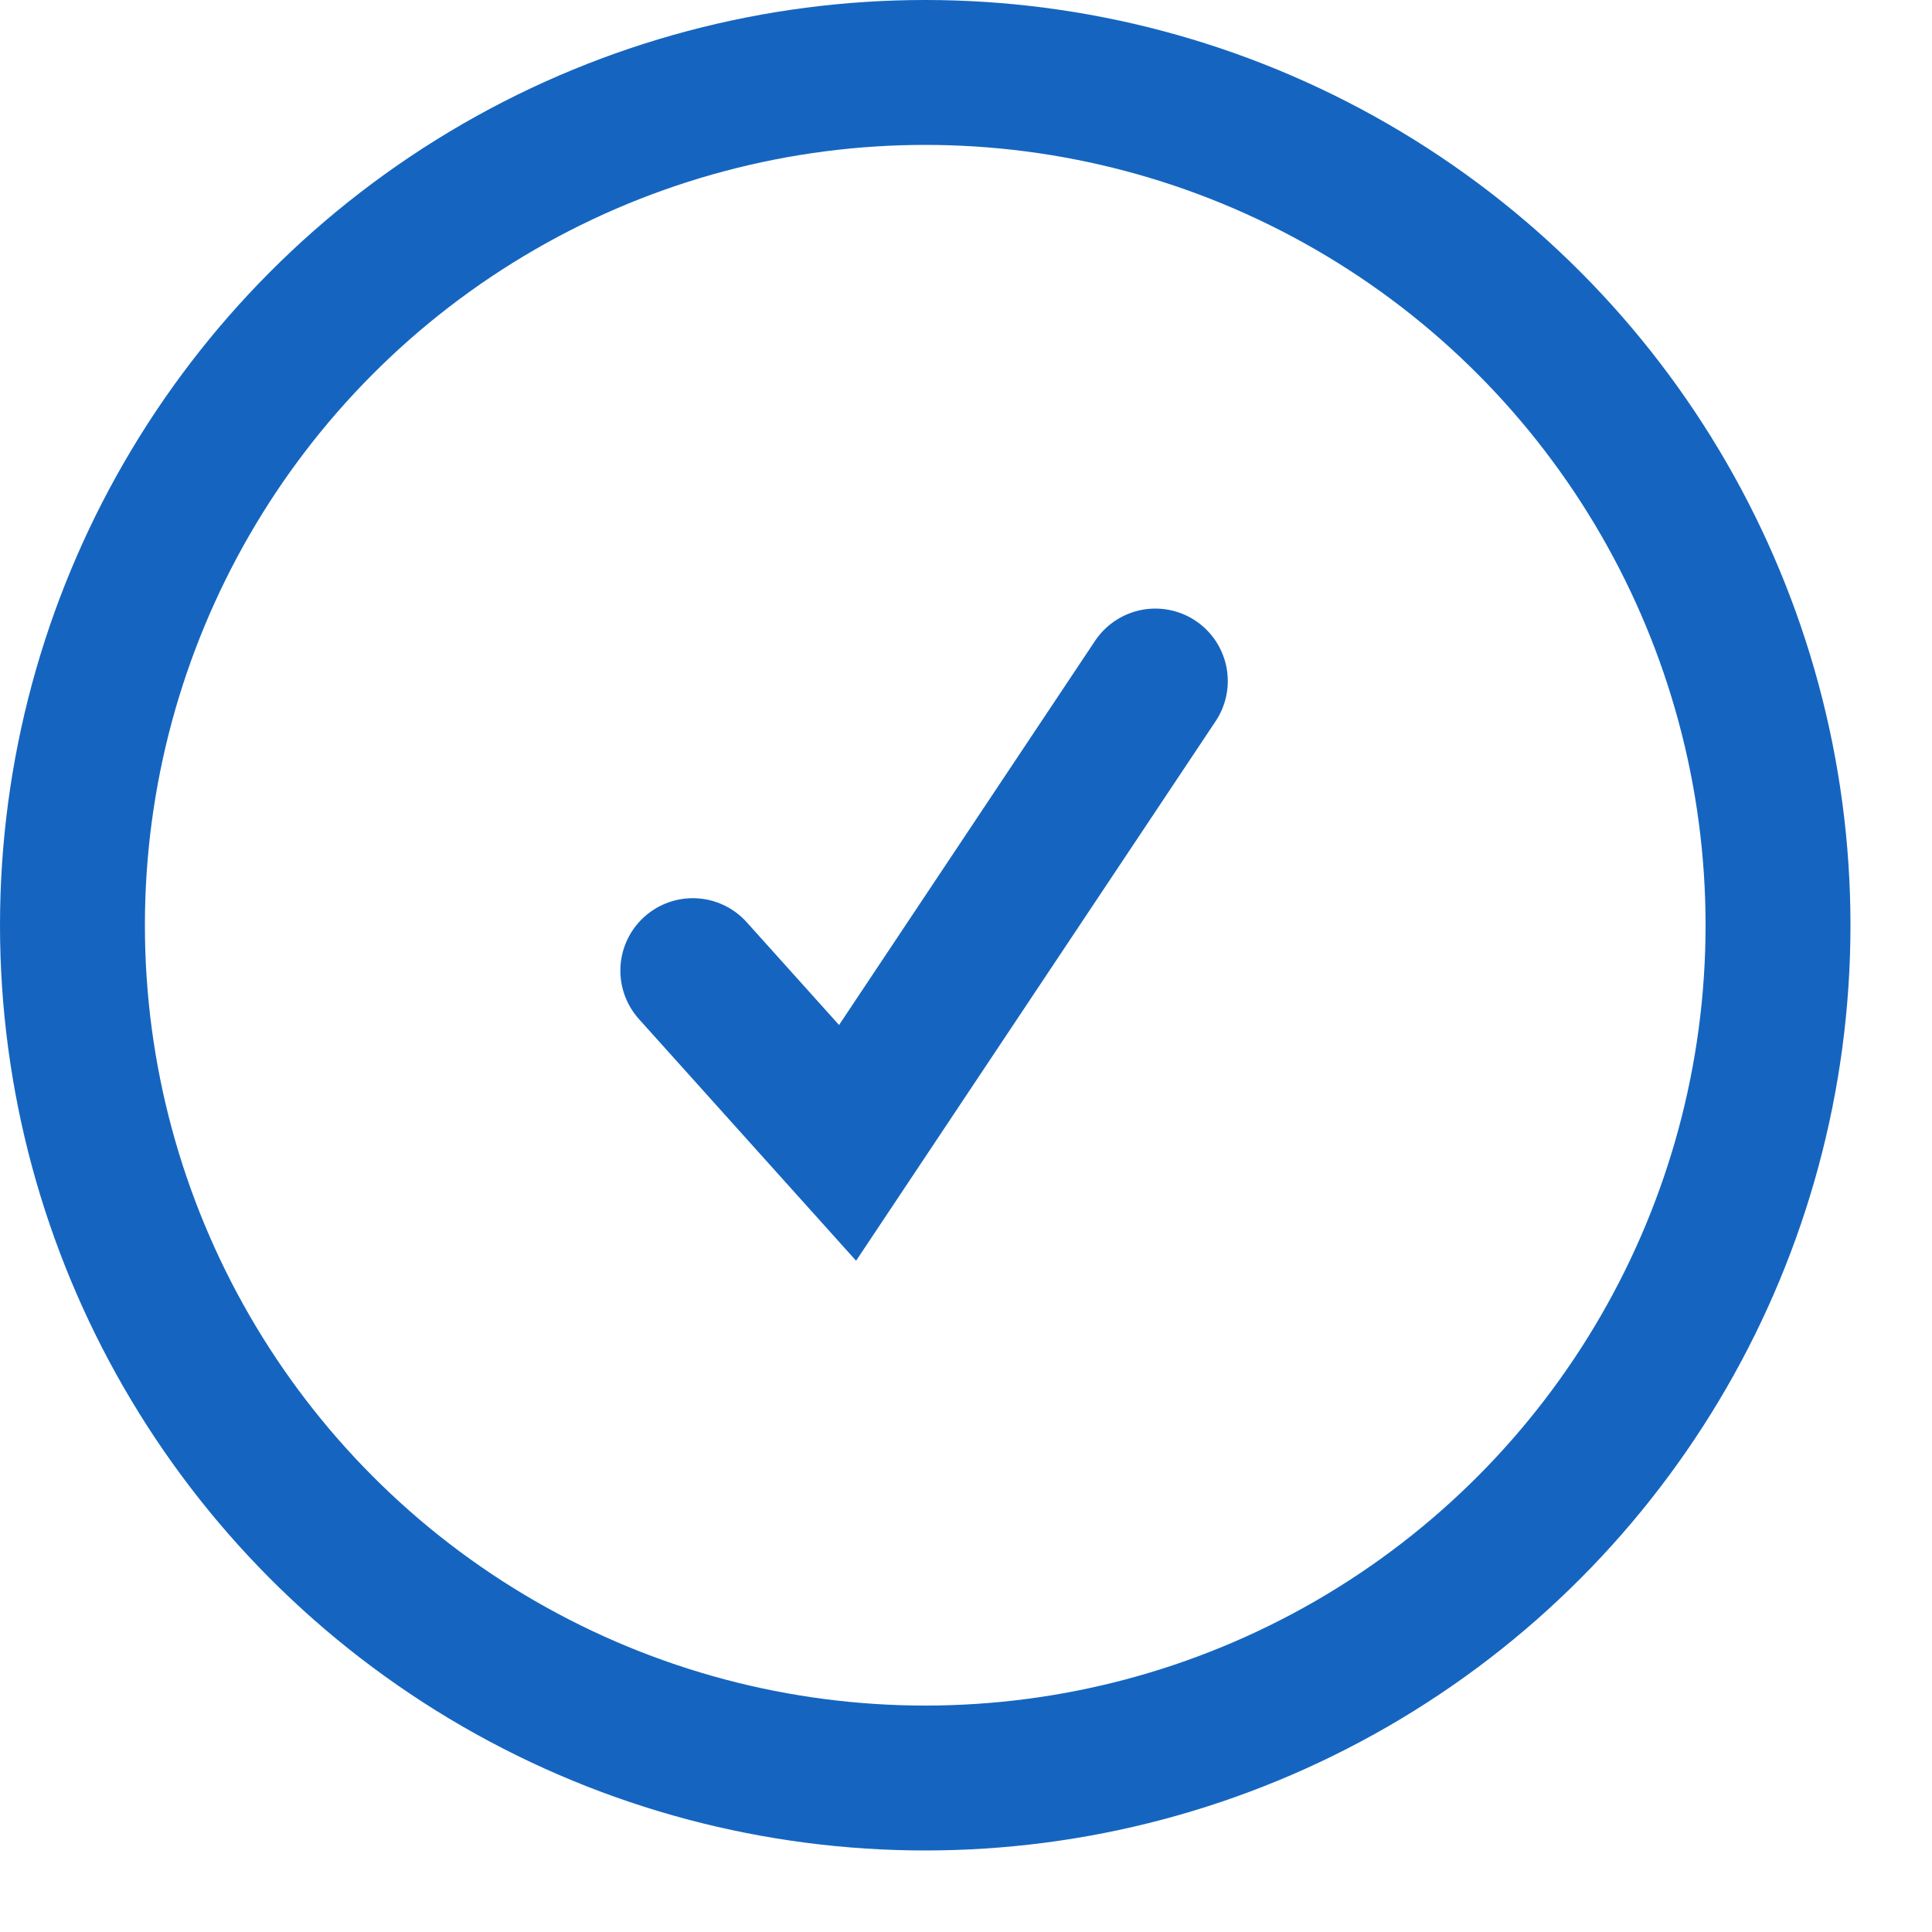 <?xml version="1.0" encoding="utf-8"?>
<svg xmlns="http://www.w3.org/2000/svg" fill="none" height="100%" overflow="visible" preserveAspectRatio="none" style="display: block;" viewBox="0 0 20 20" width="100%">
<g id="Group 2292">
<g id="Frame 3882">
<circle cx="9.578" cy="9.578" id="Ellipse 359" r="8.828" stroke="#1565C0" stroke-width="1.5"/>
<g id="Group">
<g id="Group_2">
<path d="M7.172 10.048L8.774 11.831L11.96 7.05" id="Vector" stroke="#1565C0" stroke-linecap="round" stroke-width="1.5"/>
</g>
</g>
</g>
</g>
</svg>